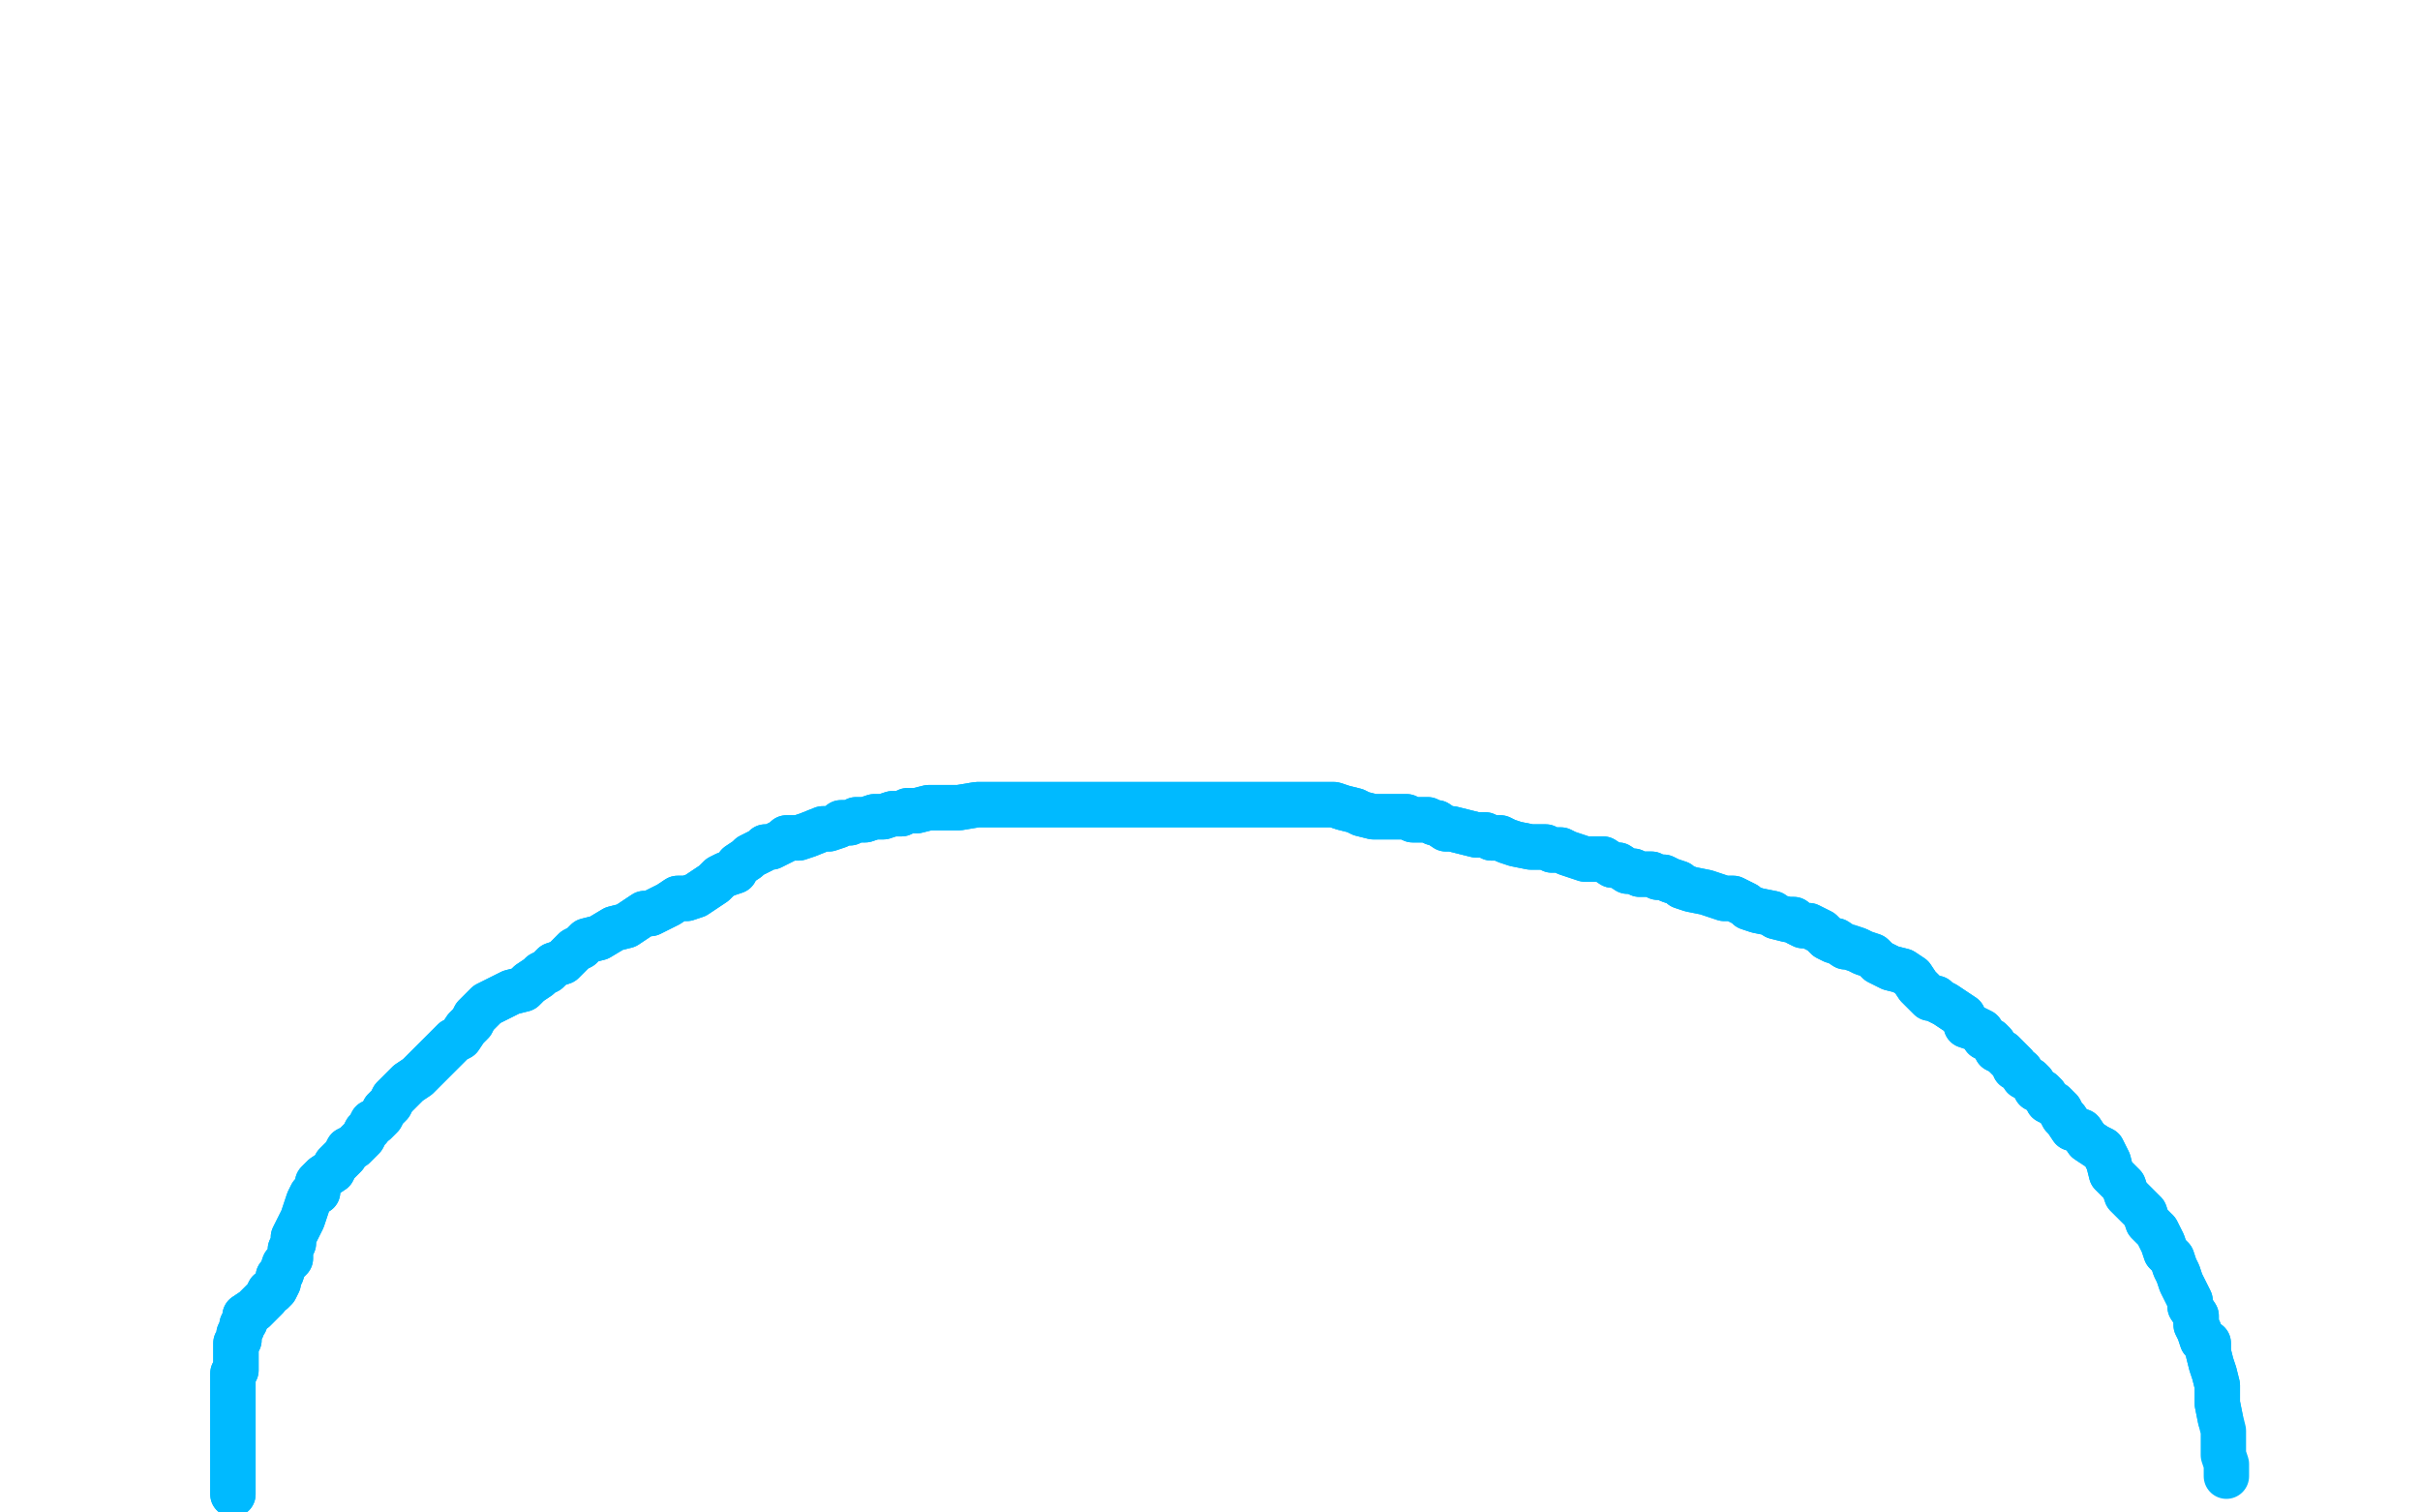 <?xml version="1.0" standalone="no"?>
<!DOCTYPE svg PUBLIC "-//W3C//DTD SVG 1.1//EN"
"http://www.w3.org/Graphics/SVG/1.1/DTD/svg11.dtd">

<svg width="800" height="500" version="1.1" xmlns="http://www.w3.org/2000/svg" xmlns:xlink="http://www.w3.org/1999/xlink" style="stroke-antialiasing: false"><desc>This SVG has been created on https://colorillo.com/</desc><rect x='0' y='0' width='800' height='500' style='fill: rgb(255,255,255); stroke-width:0' /><polyline points="77,494 77,493 77,493 77,492 77,492 77,490 77,490 77,489 77,489 77,487 77,487 77,486 77,486 77,484 77,484 77,481 77,481 77,480 77,477 77,475 77,473 77,470 77,469 77,467 77,465 77,463 77,461 77,460 77,459 77,457 77,456 77,455 77,454 78,453 78,452 78,450 78,449 78,447 78,446 78,444 79,443 79,441 80,439 80,438 81,437 81,435 84,433 86,431 88,429 89,427 90,427 91,426 92,424 92,422 93,421 94,418 96,416 96,413 97,411 97,409 98,407 99,405 100,403 101,400 102,397 103,395 105,394 105,391 107,389 110,387 111,385 113,383 114,382 115,380 117,379 118,378 119,377 120,376 121,374 122,373 123,371 124,371 126,369 127,367 128,366 129,365 130,363 131,362 133,360 135,358 138,356 142,352 146,348 148,346 150,344 152,343 154,340 156,338 157,336 159,334 161,332 165,330 169,328 173,327 175,325 178,323 179,322 181,321 183,319 186,318 188,316 190,314 192,313 194,311 198,310 203,307 207,306 210,304 213,302 215,302 217,301 221,299 224,297 227,297 230,296 233,294 236,292 238,290 240,289 243,288 244,286 247,284 248,283 250,282 252,281 253,280 255,280 257,279 259,278 260,277 264,277 267,276 272,274 274,274 277,273 278,272 279,272 281,272 283,271 286,271 289,270 292,270 295,269 298,269 300,268 303,268 307,267 310,267 312,267 315,267 317,267 323,266 328,266 332,266 336,266 341,266 346,266 350,266 353,266 357,266 360,266 364,266 367,266 371,266 375,266 379,266 383,266 387,266 392,266 396,266 398,266 402,266 406,266 410,266 413,266 416,266 419,266 422,266 424,266 427,266 430,266 432,266 434,266 436,266 438,266 440,266 441,266 444,267 448,268 450,269 454,270 456,270 457,270 459,270 462,270 465,270 467,271 470,271 472,271 474,272 475,272 478,274 480,274 484,275 488,276 491,276 493,277 496,277 498,278 501,279 506,280 508,280 511,280 513,281 516,281 518,282 521,283 524,284 527,284 530,284 533,286 535,286 538,288 540,288 542,289 544,289 546,289 548,290 550,290 552,291 555,292 556,293 559,294 564,295 567,296 570,297 573,297 575,298 577,299 578,300 581,301 586,302 587,303 591,304 593,304 594,305 596,306 598,306 600,307 602,308 603,309 604,310 606,311 607,311 610,313 611,313 614,314 616,315 619,316 620,317 621,318 623,319 625,320 629,321 632,323 634,326 636,328 638,330 640,330 641,331 643,332 646,334 649,336 650,339 653,340 655,341 656,343 658,344 659,345 660,347 662,348 663,349 665,351 666,352 666,353 668,354 669,356 671,357 672,358 673,360 675,361 676,362 677,364 679,365 680,366 681,367 682,369 683,370 685,373 688,374 690,377 693,379 695,380 697,384 698,388 700,390 702,392 703,395 705,397 709,401 710,404 713,407 714,409 715,411 716,414 718,416 719,419 720,421 721,424 722,426 723,428 724,430 724,432 726,435 726,438 727,440 728,443 730,444 730,447 731,451 732,454 733,458 733,464 734,469" style="fill: none; stroke: #00baff; stroke-width: 15; stroke-linejoin: round; stroke-linecap: round; stroke-antialiasing: false; stroke-antialias: 0; opacity: 1.0"/>
<polyline points="77,494 77,493 77,493 77,492 77,492 77,490 77,490 77,489 77,489 77,487 77,487 77,486 77,486 77,484 77,484 77,481 77,480 77,477 77,475 77,473 77,470 77,469 77,467 77,465 77,463 77,461 77,460 77,459 77,457 77,456 77,455 77,454 78,453 78,452 78,450 78,449 78,447 78,446 78,444 79,443 79,441 80,439 80,438 81,437 81,435 84,433 86,431 88,429 89,427 90,427 91,426 92,424 92,422 93,421 94,418 96,416 96,413 97,411 97,409 98,407 99,405 100,403 101,400 102,397 103,395 105,394 105,391 107,389 110,387 111,385 113,383 114,382 115,380 117,379 118,378 119,377 120,376 121,374 122,373 123,371 124,371 126,369 127,367 128,366 129,365 130,363 131,362 133,360 135,358 138,356 142,352 146,348 148,346 150,344 152,343 154,340 156,338 157,336 159,334 161,332 165,330 169,328 173,327 175,325 178,323 179,322 181,321 183,319 186,318 188,316 190,314 192,313 194,311 198,310 203,307 207,306 210,304 213,302 215,302 217,301 221,299 224,297 227,297 230,296 233,294 236,292 238,290 240,289 243,288 244,286 247,284 248,283 250,282 252,281 253,280 255,280 257,279 259,278 260,277 264,277 267,276 272,274 274,274 277,273 278,272 279,272 281,272 283,271 286,271 289,270 292,270 295,269 298,269 300,268 303,268 307,267 310,267 312,267 315,267 317,267 323,266 328,266 332,266 336,266 341,266 346,266 350,266 353,266 357,266 360,266 364,266 367,266 371,266 375,266 379,266 383,266 387,266 392,266 396,266 398,266 402,266 406,266 410,266 413,266 416,266 419,266 422,266 424,266 427,266 430,266 432,266 434,266 436,266 438,266 440,266 441,266 444,267 448,268 450,269 454,270 456,270 457,270 459,270 462,270 465,270 467,271 470,271 472,271 474,272 475,272 478,274 480,274 484,275 488,276 491,276 493,277 496,277 498,278 501,279 506,280 508,280 511,280 513,281 516,281 518,282 521,283 524,284 527,284 530,284 533,286 535,286 538,288 540,288 542,289 544,289 546,289 548,290 550,290 552,291 555,292 556,293 559,294 564,295 567,296 570,297 573,297 575,298 577,299 578,300 581,301 586,302 587,303 591,304 593,304 594,305 596,306 598,306 600,307 602,308 603,309 604,310 606,311 607,311 610,313 611,313 614,314 616,315 619,316 620,317 621,318 623,319 625,320 629,321 632,323 634,326 636,328 638,330 640,330 641,331 643,332 646,334 649,336 650,339 653,340 655,341 656,343 658,344 659,345 660,347 662,348 663,349 665,351 666,352 666,353 668,354 669,356 671,357 672,358 673,360 675,361 676,362 677,364 679,365 680,366 681,367 682,369 683,370 685,373 688,374 690,377 693,379 695,380 697,384 698,388 700,390 702,392 703,395 705,397 709,401 710,404 713,407 714,409 715,411 716,414 718,416 719,419 720,421 721,424 722,426 723,428 724,430 724,432 726,435 726,438 727,440 728,443 730,444 730,447 731,451 732,454 733,458 733,464 734,469 735,473 735,477 735,481 736,484 736,486 736,488" style="fill: none; stroke: #00baff; stroke-width: 15; stroke-linejoin: round; stroke-linecap: round; stroke-antialiasing: false; stroke-antialias: 0; opacity: 1.0"/>
</svg>
